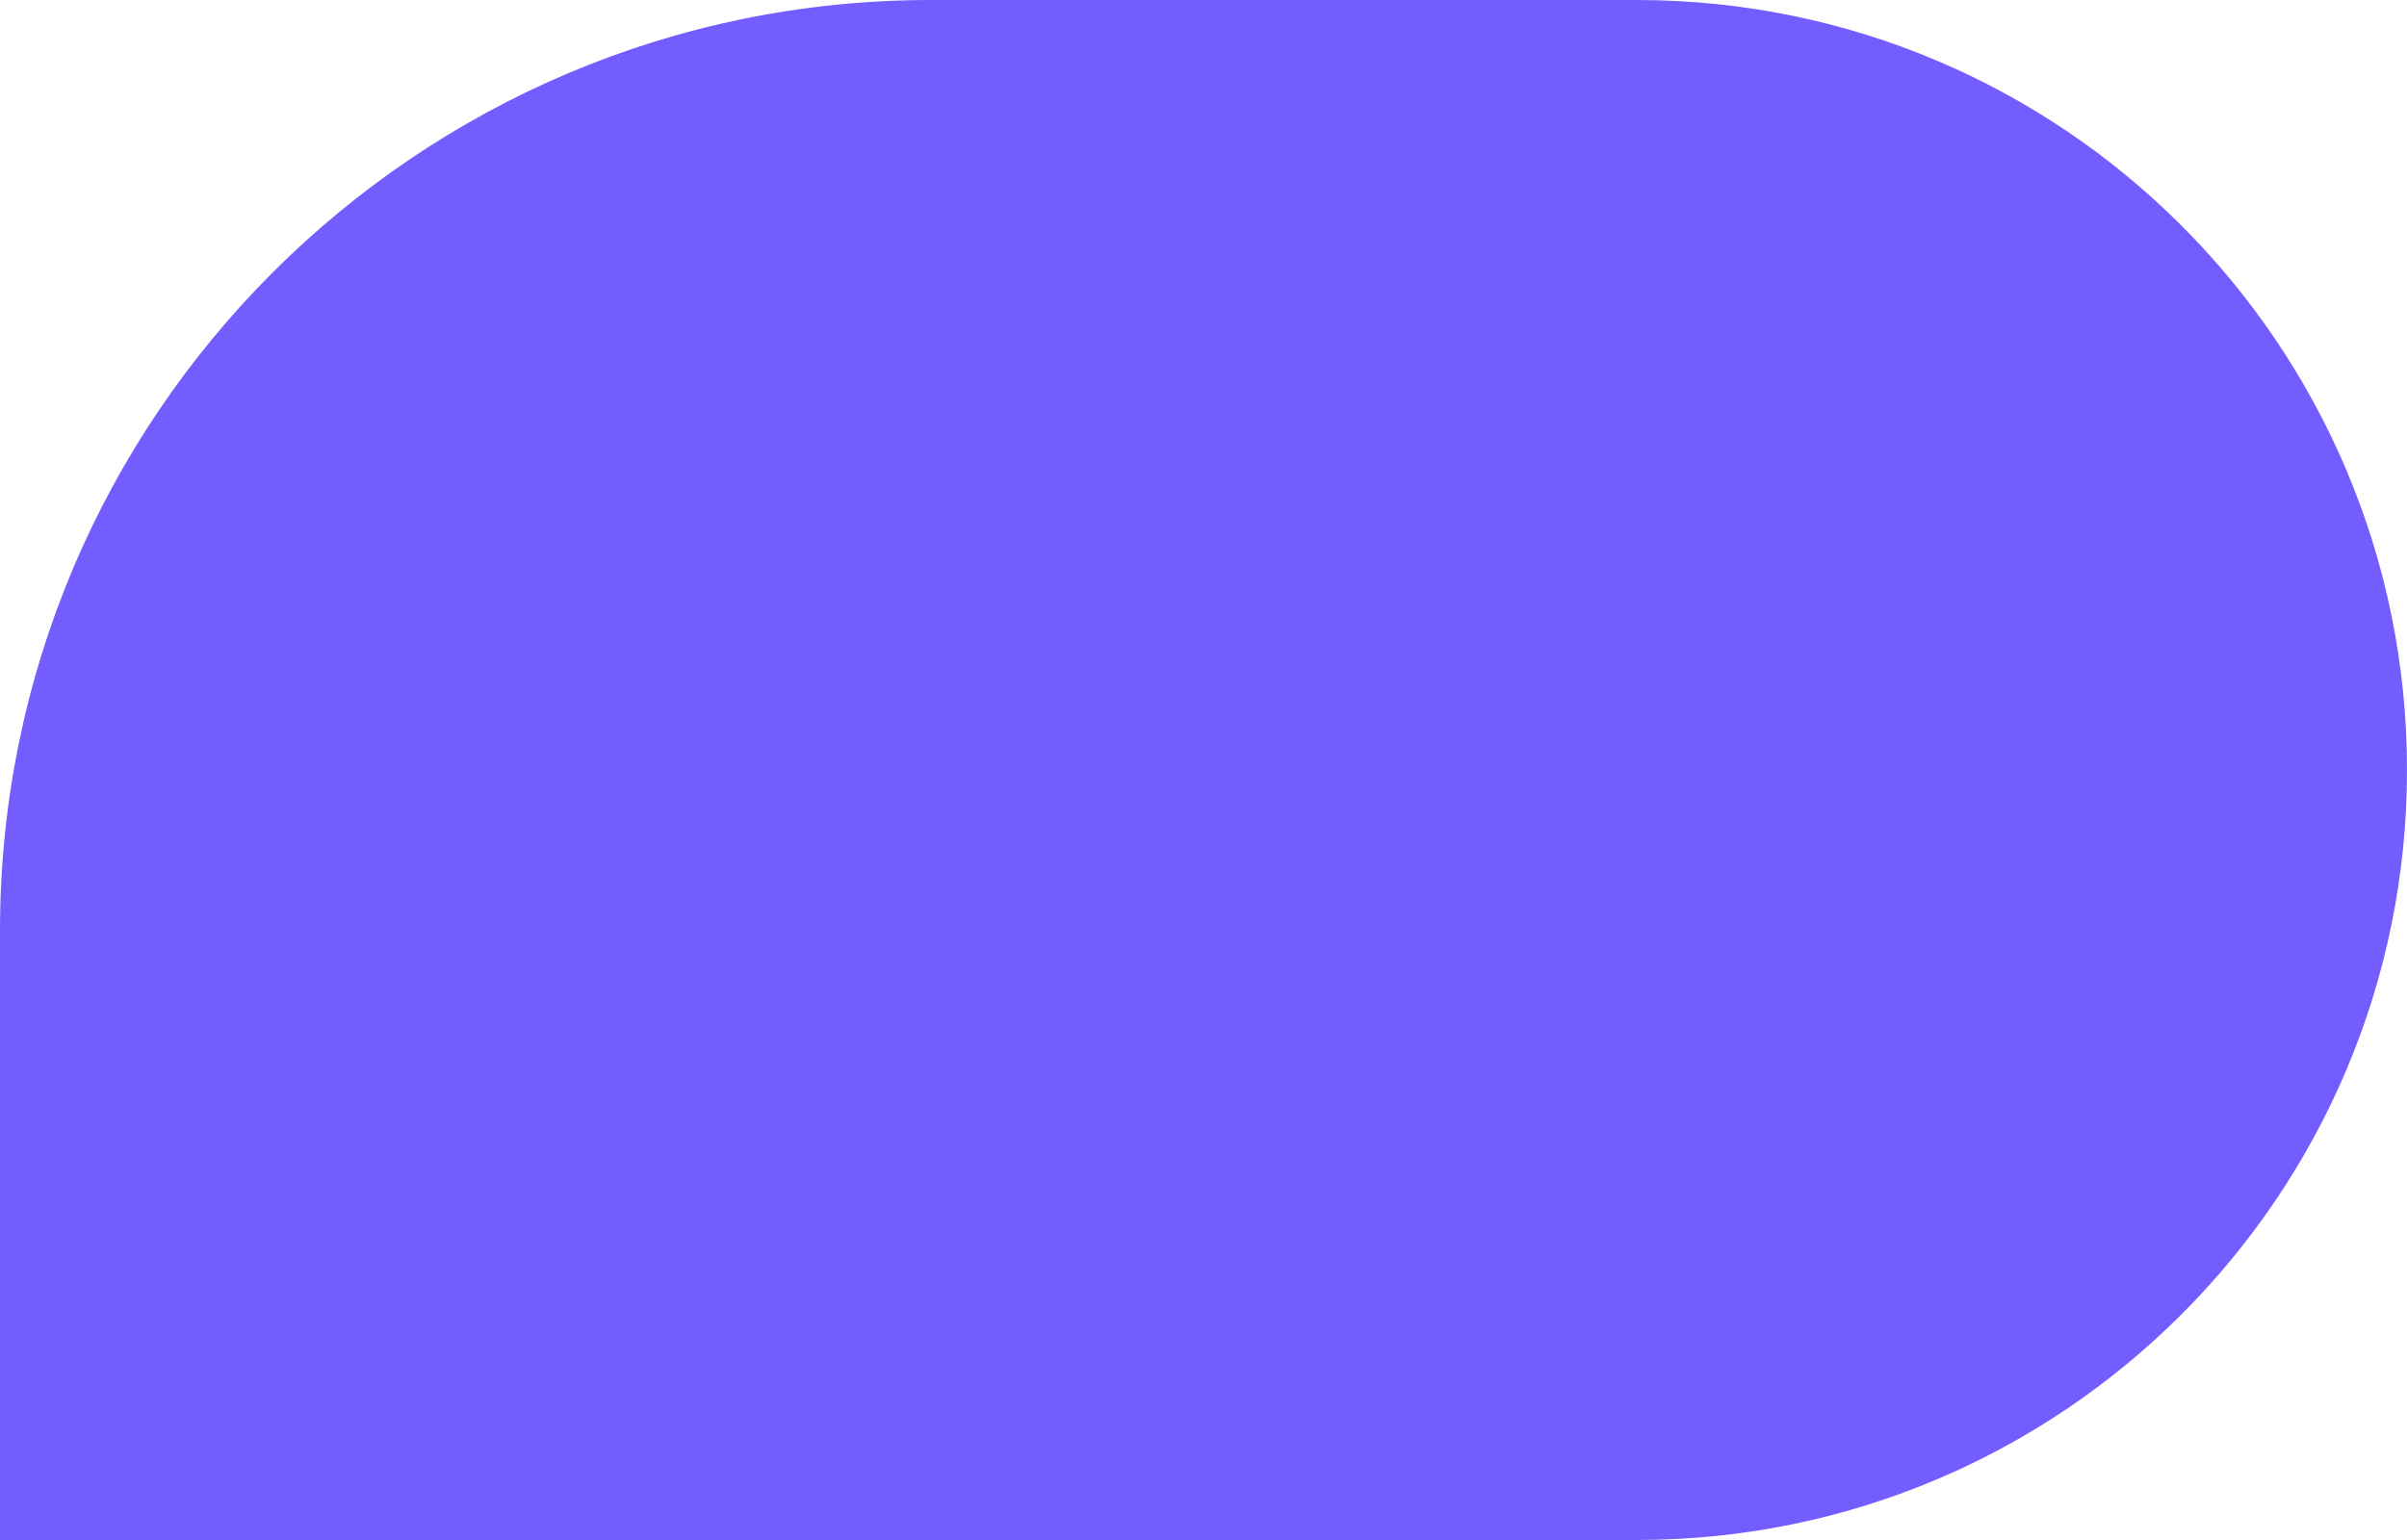 <?xml version="1.0" encoding="UTF-8"?> <svg xmlns="http://www.w3.org/2000/svg" width="75" height="48" viewBox="0 0 75 48" fill="none"> <path d="M0 29C0 12.984 12.984 0 29 0H51C64.255 0 75 10.745 75 24C75 37.255 64.255 48 51 48H0V29Z" fill="#735DFF"></path> </svg> 
